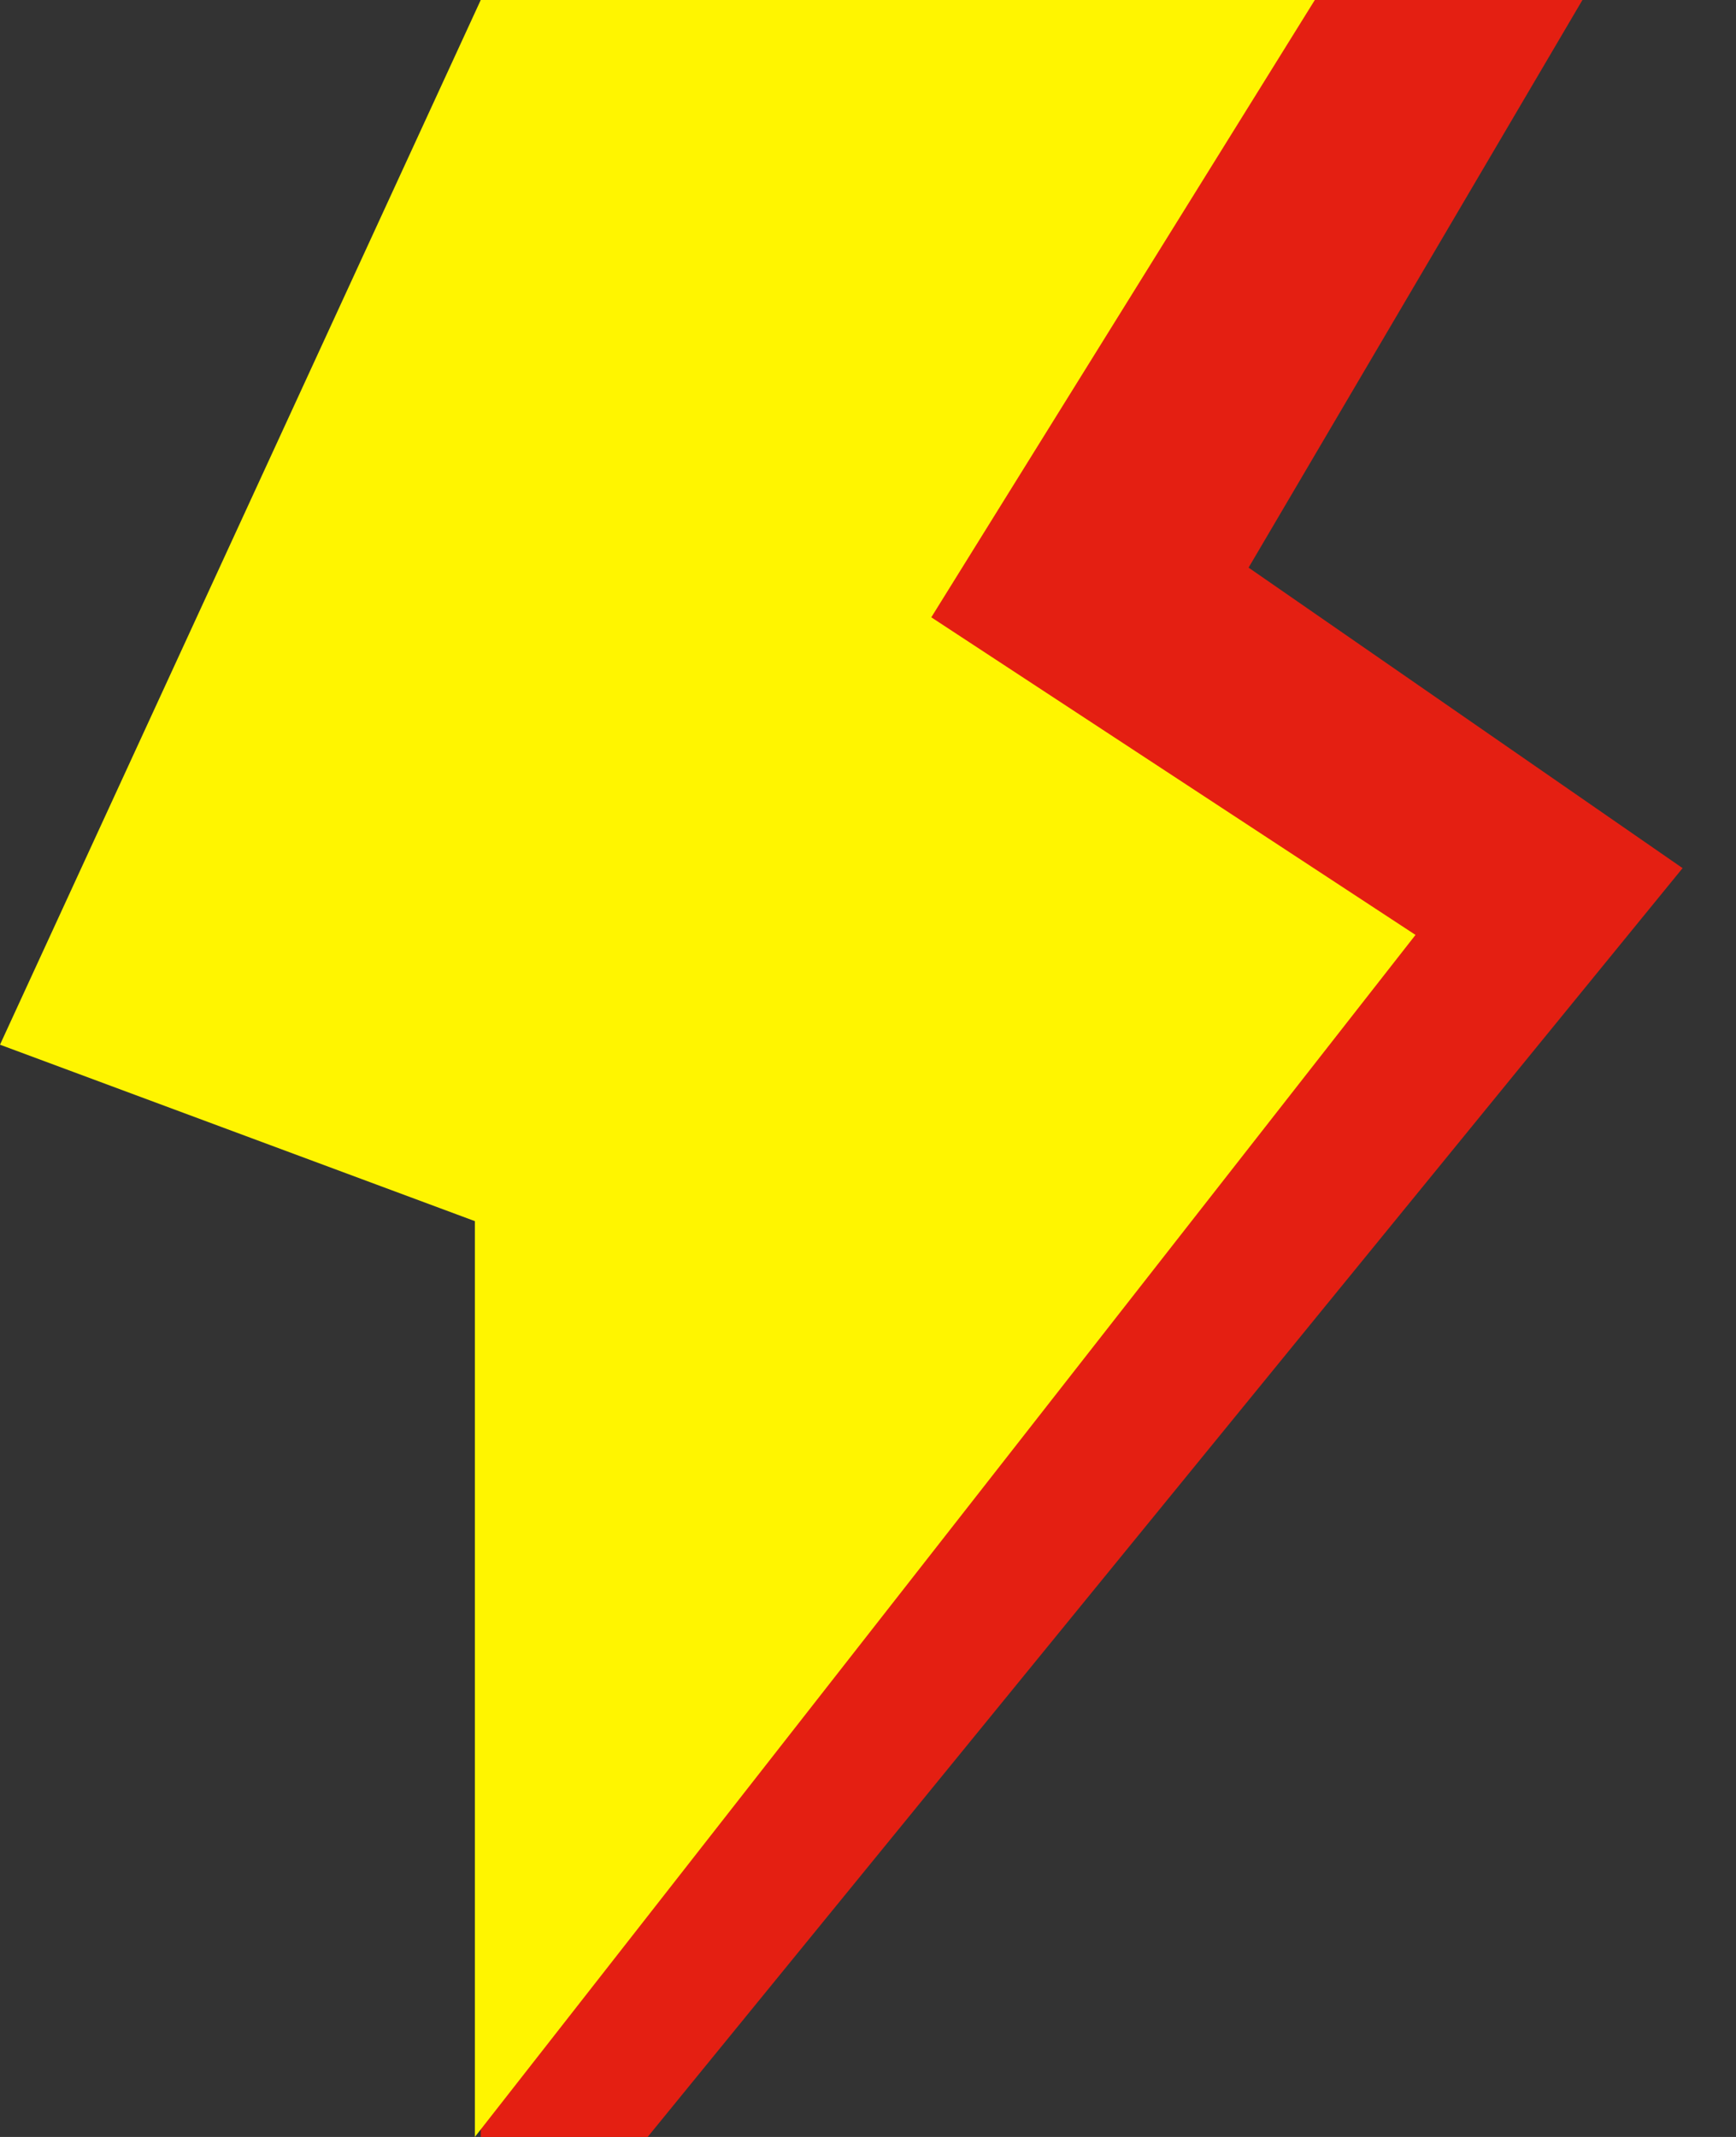 <svg width="13" height="16" viewBox="0 0 13 16" fill="none" xmlns="http://www.w3.org/2000/svg">
<rect x="0" y="0" width="13" height="16" fill="#333333" stroke="none"/>
<g style="mix-blend-mode:overlay">
<path d="M11.85 0H4.6L1 7.822L3.6 9V16H4.85L12.6 6.5L9.35 4.25L11.85 0Z" fill="#E41F12"/>
</g>
<path d="M9.846 0H3.6L0 7.822L3.556 9.143V16L10.6 7L6.974 4.622L9.846 0Z" fill="#FFF500"/>
</svg>
